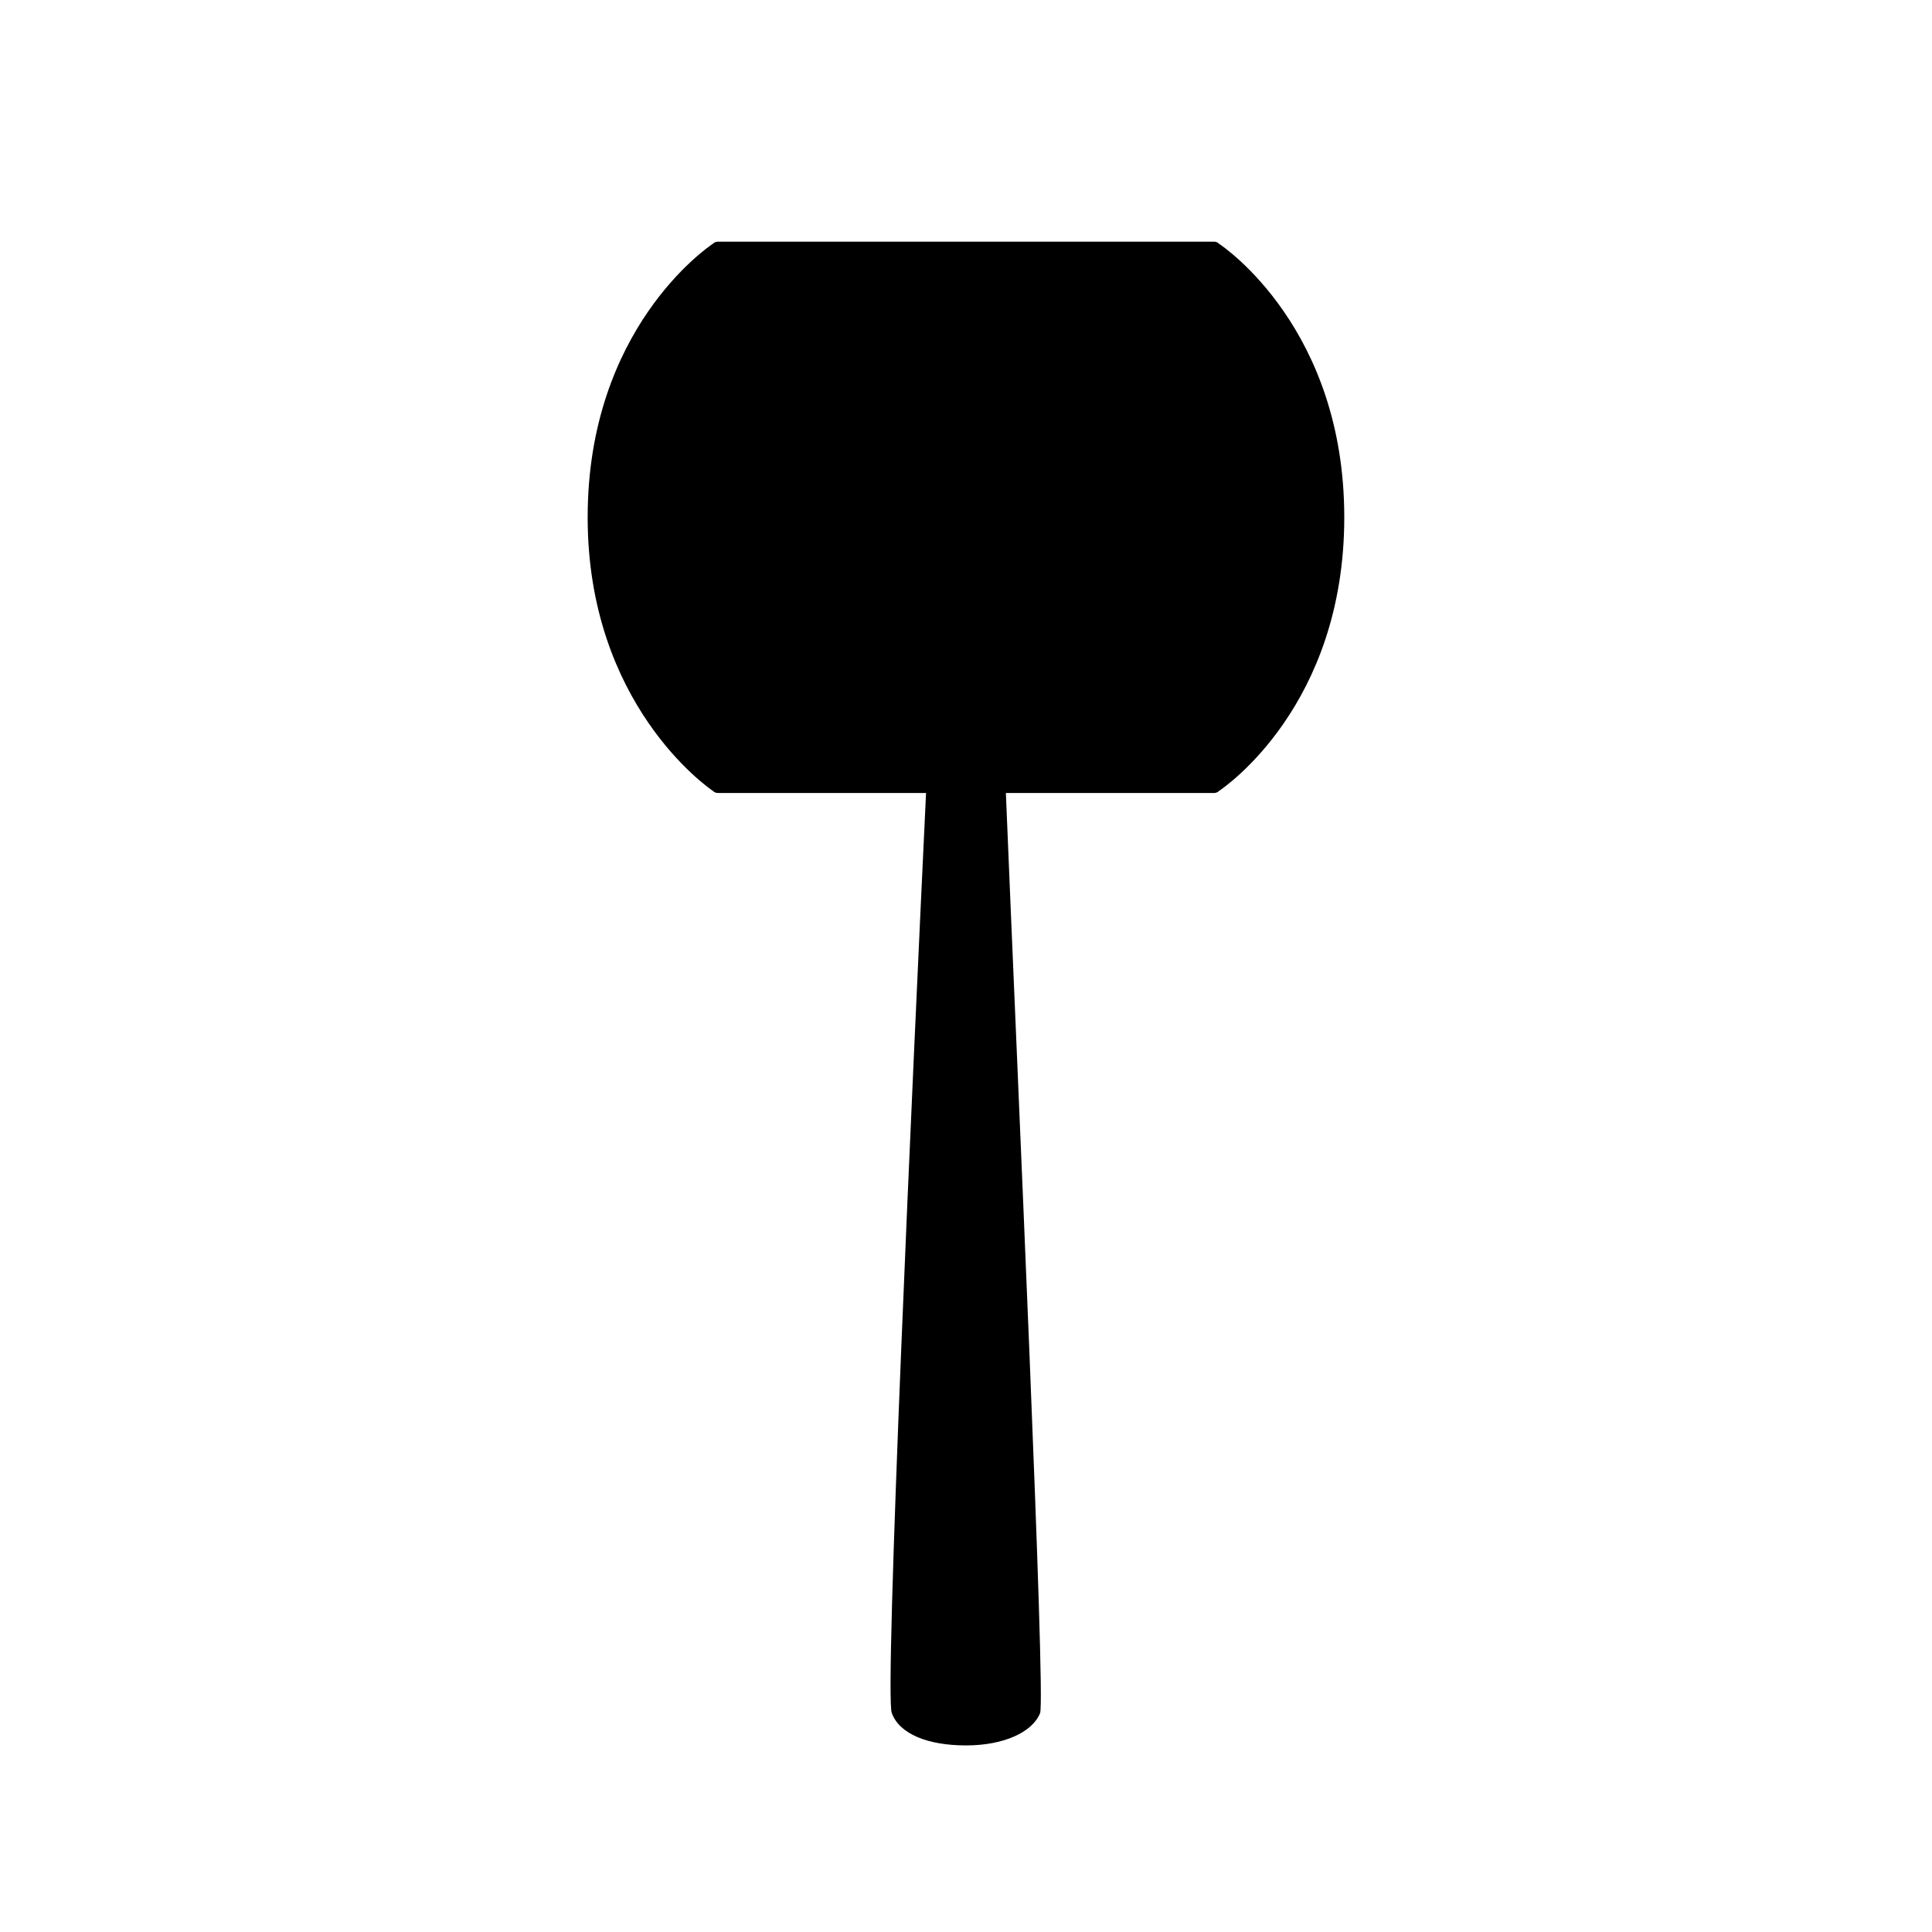<?xml version="1.0" encoding="UTF-8"?>
<!-- Uploaded to: ICON Repo, www.iconrepo.com, Generator: ICON Repo Mixer Tools -->
<svg fill="#000000" width="800px" height="800px" version="1.1" viewBox="144 144 512 512" xmlns="http://www.w3.org/2000/svg">
 <path d="m467 208.55c-0.504-0.504-1.008-0.504-1.512-0.504h-130.99c-0.504 0-1.008 0-1.512 0.504-1.512 1.008-33.25 22.672-33.25 72.547 0 49.375 31.738 71.539 33.25 72.547 0.504 0.504 1.008 0.504 1.512 0.504h54.914c-3.527 74.059-11.082 239.81-9.07 243.84 2.016 5.543 9.574 8.566 19.648 8.566 10.078 0 17.633-3.527 19.648-8.566 1.512-4.031-6.047-169.79-9.07-243.84l54.918 0.004c0.504 0 1.008 0 1.512-0.504 1.512-1.008 33.25-22.672 33.25-72.547 0.004-49.879-31.738-71.543-33.25-72.551z"/>
</svg>